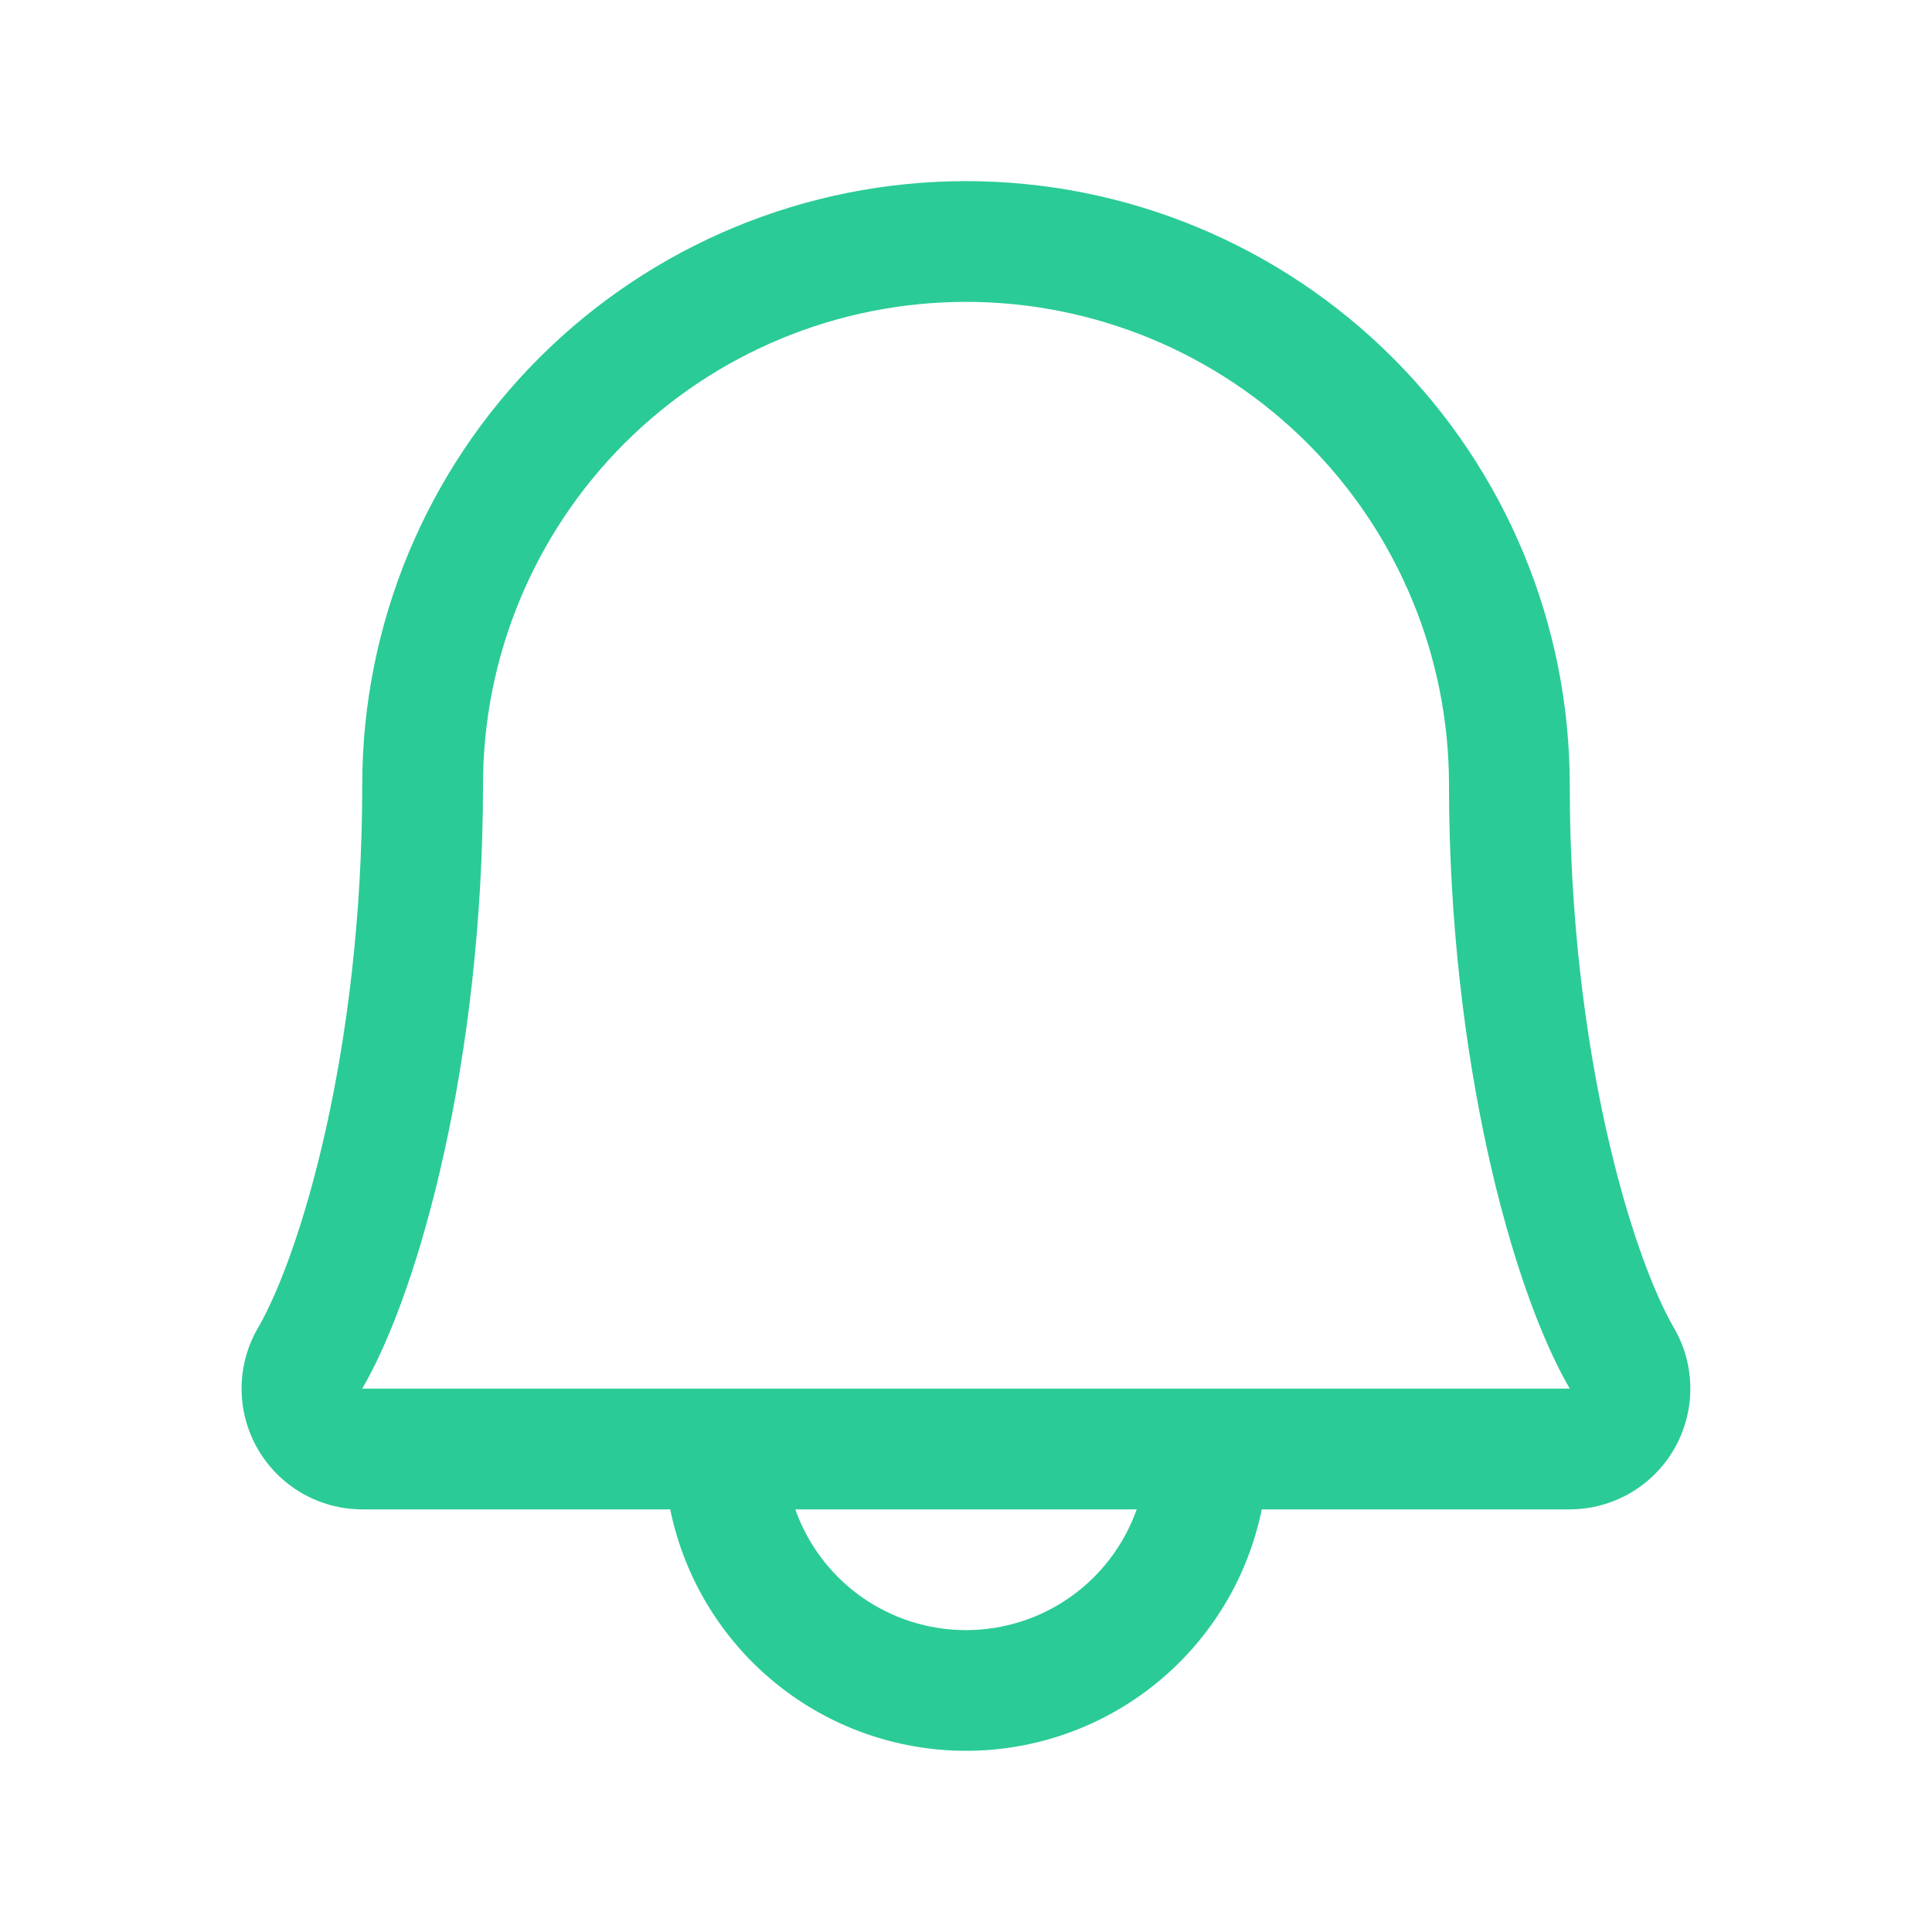 <svg width="146" height="146" viewBox="0 0 146 146" fill="none" xmlns="http://www.w3.org/2000/svg">
<path d="M126.495 100.341C123.33 94.889 118.625 79.462 118.625 59.312C118.625 47.212 113.818 35.607 105.262 27.051C96.705 18.494 85.1 13.688 73 13.688C60.9 13.688 49.295 18.494 40.738 27.051C32.182 35.607 27.375 47.212 27.375 59.312C27.375 79.467 22.664 94.889 19.499 100.341C18.691 101.727 18.262 103.302 18.257 104.906C18.251 106.511 18.669 108.088 19.468 109.48C20.266 110.872 21.418 112.028 22.806 112.833C24.195 113.637 25.77 114.061 27.375 114.062H50.649C51.702 119.213 54.502 123.842 58.574 127.167C62.647 130.492 67.743 132.307 73 132.307C78.257 132.307 83.353 130.492 87.426 127.167C91.499 123.842 94.298 119.213 95.35 114.062H118.625C120.229 114.06 121.804 113.635 123.192 112.83C124.579 112.025 125.73 110.869 126.528 109.478C127.326 108.086 127.743 106.509 127.738 104.905C127.732 103.301 127.303 101.726 126.495 100.341ZM73 123.188C70.17 123.187 67.41 122.309 65.1 120.675C62.79 119.04 61.043 116.73 60.099 114.062H85.9C84.957 116.73 83.21 119.04 80.9 120.675C78.59 122.309 75.83 123.187 73 123.188ZM27.375 104.938C31.766 97.387 36.5 79.889 36.5 59.312C36.5 49.632 40.346 40.348 47.191 33.503C54.036 26.658 63.32 22.812 73 22.812C82.68 22.812 91.964 26.658 98.809 33.503C105.654 40.348 109.5 49.632 109.5 59.312C109.5 79.872 114.222 97.37 118.625 104.938H27.375Z" fill="#2ACB97"/>
</svg>

